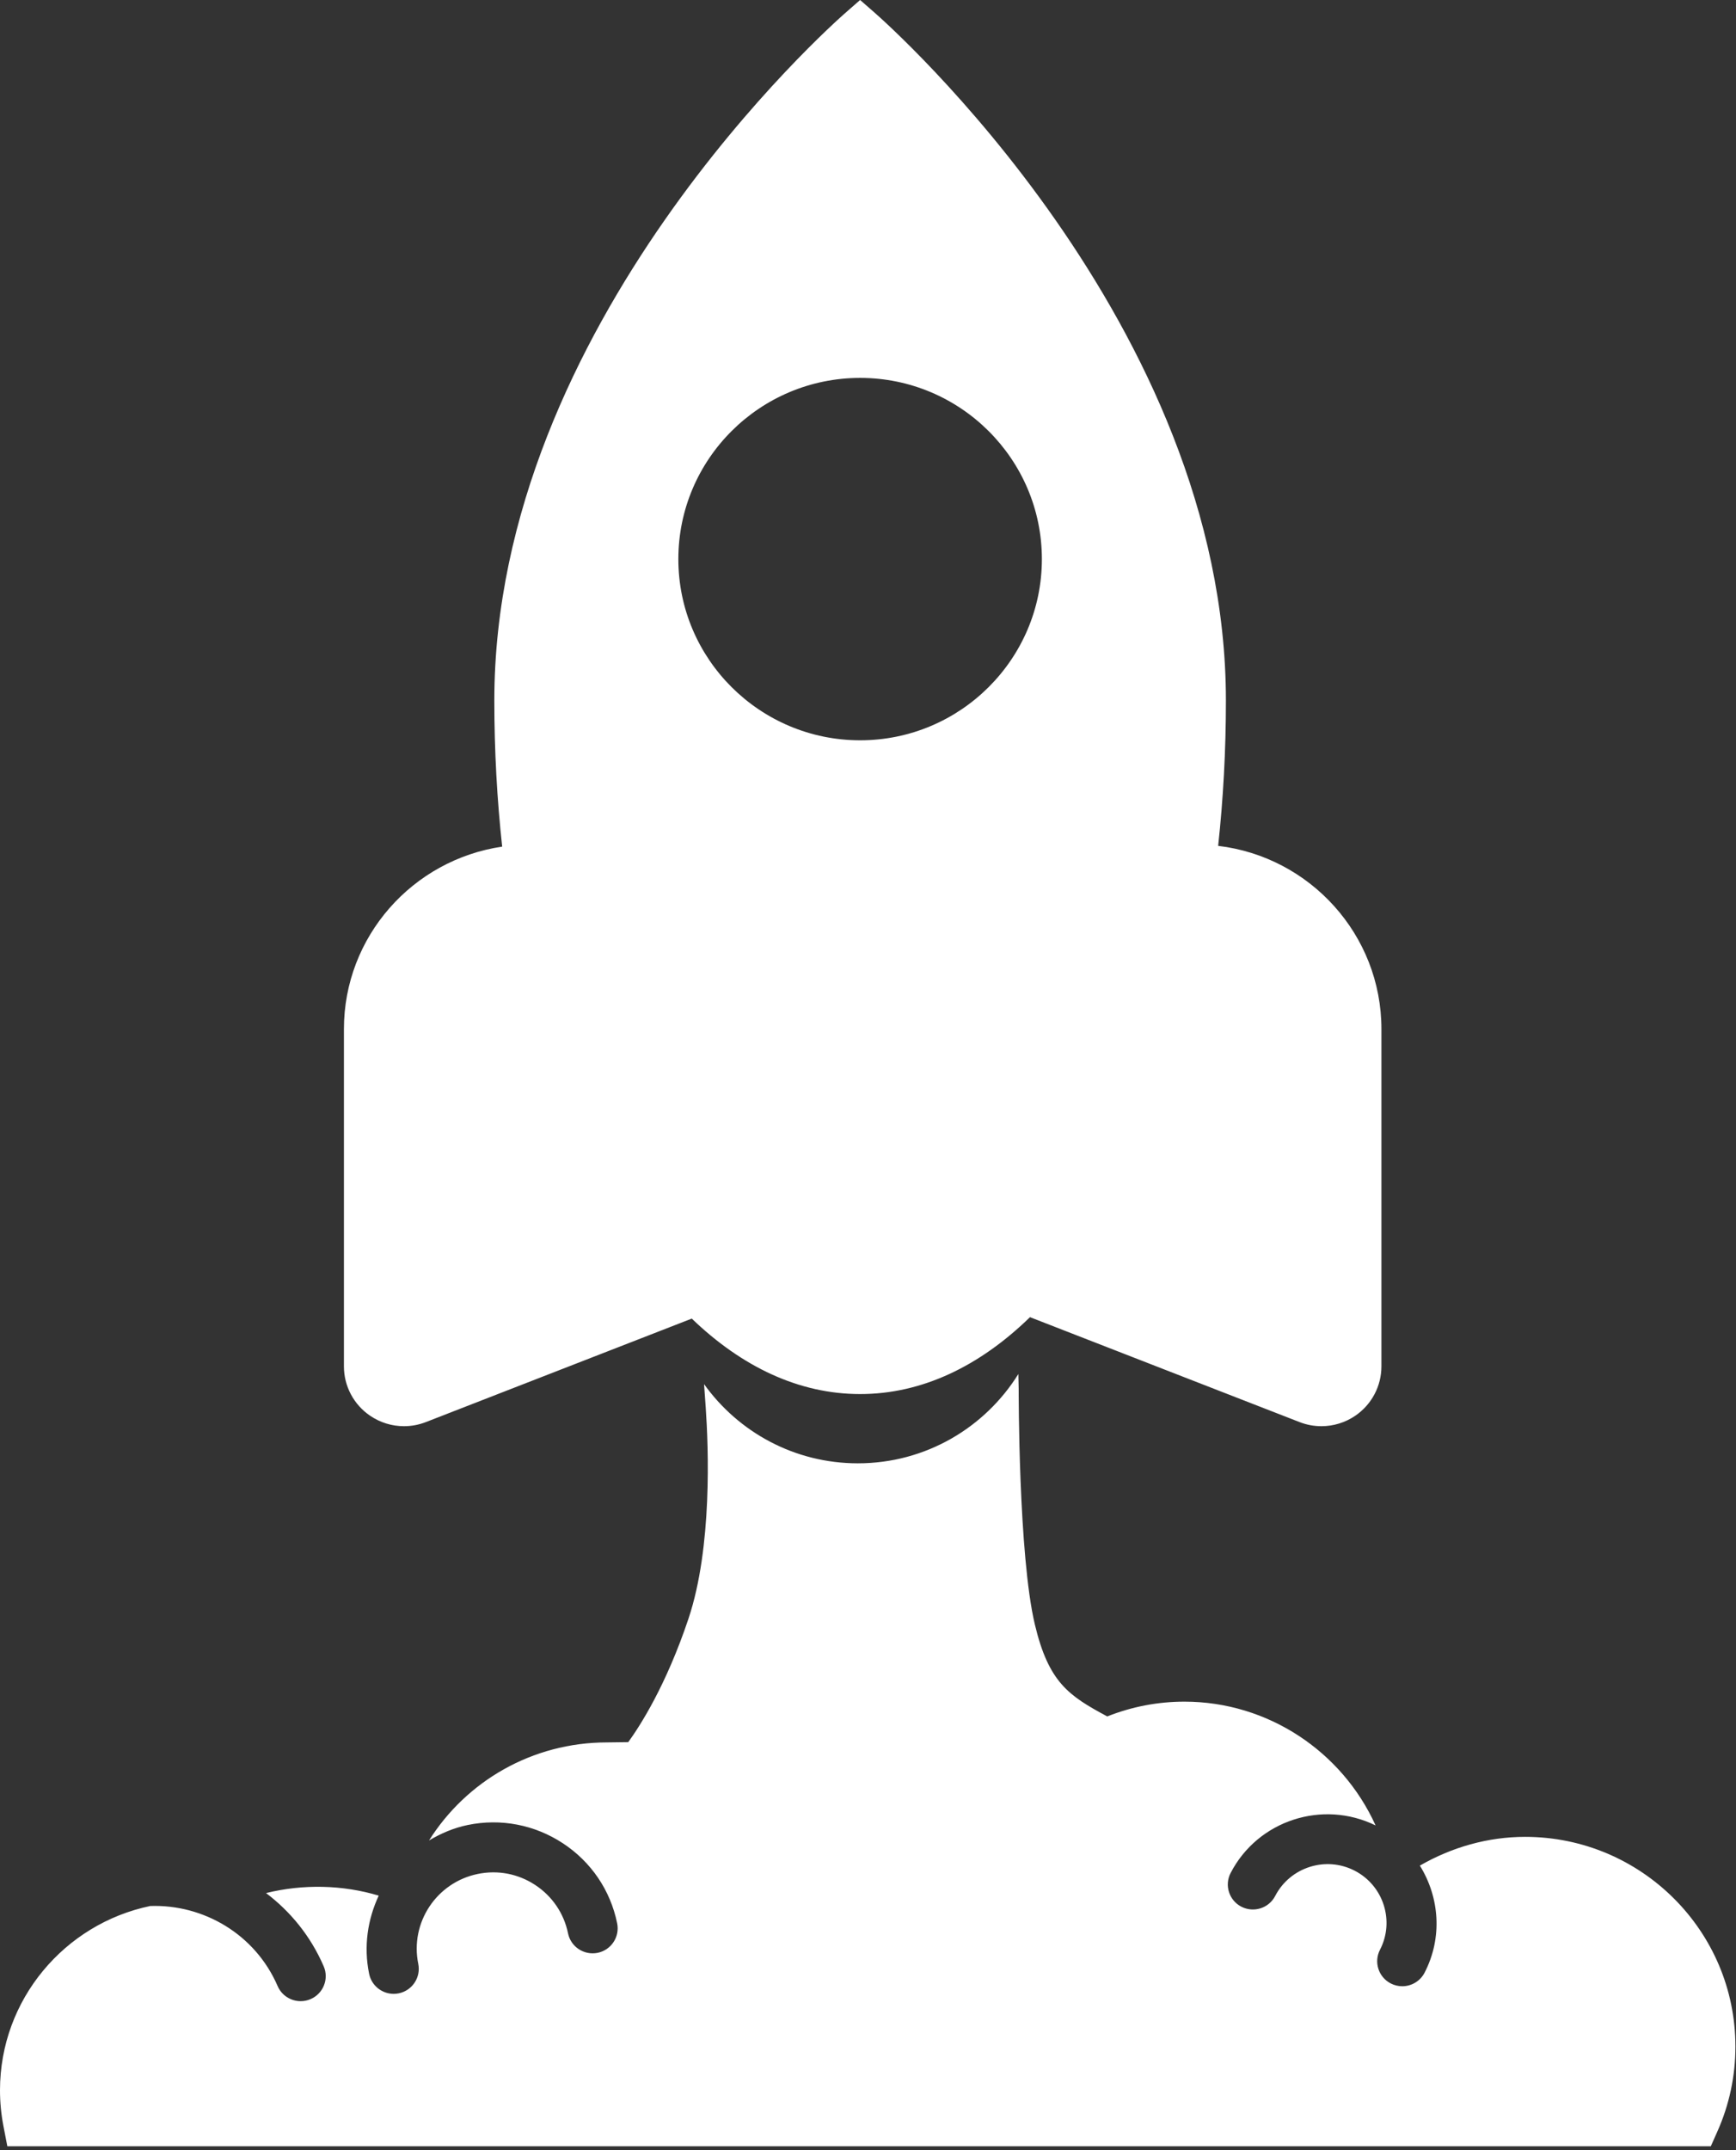 <?xml version="1.0" encoding="UTF-8" standalone="no"?>
<svg width="273px" height="338px" viewBox="0 0 273 338" version="1.1" xmlns="http://www.w3.org/2000/svg" xmlns:xlink="http://www.w3.org/1999/xlink">
    <rect x="0" y="0" width="273" height="338" fill="#333333" stroke="none"/>
    <!-- Generator: Sketch 42 (36781) - http://www.bohemiancoding.com/sketch -->
    <title>Group 13 Copy</title>
    <desc>Created with Sketch.</desc>
    <defs></defs>
    <g id="Page-1" stroke="none" stroke-width="1" fill="none" fill-rule="evenodd">
        <g id="SIR_web_desktop-Copy-14" transform="translate(-106, -157)" fill="#FFFFFF">
            <g id="Group-13-Copy" transform="translate(106, 157)">
                <g id="Page-1">
                    <path d="M135.26,59.406 C151.02,59.406 163.844,72.181 163.844,87.889 C163.844,103.597 151.024,116.372 135.26,116.372 C119.501,116.372 106.676,103.597 106.676,87.889 C106.676,72.181 119.497,59.406 135.26,59.406 M58.202,222.551 C59.796,223.636 61.654,224.194 63.531,224.194 C64.691,224.194 65.855,223.982 66.967,223.549 L108.786,207.28 C116.672,214.866 125.654,219.143 135.264,219.143 C144.968,219.143 154.034,214.783 161.974,207.055 L204.366,223.549 C205.478,223.982 206.642,224.194 207.801,224.194 C209.675,224.194 211.537,223.636 213.127,222.551 C215.703,220.798 217.241,217.893 217.241,214.78 L217.241,161.78 C217.241,146.938 206.003,134.681 191.565,132.968 C192.361,125.621 192.784,117.991 192.784,110.133 C192.784,50.947 139.769,3.939 137.509,1.965 L135.26,0 L133.012,1.965 C130.755,3.939 77.737,50.943 77.737,110.133 C77.737,118.034 78.167,125.707 78.971,133.089 C64.916,135.149 54.084,147.213 54.084,161.78 L54.084,214.783 C54.084,217.893 55.626,220.798 58.202,222.551" id="Fill-1"></path>
                    <g id="Group-5" transform="translate(0, 215.526)">
                        <path d="M239.833,73.223 C233.991,73.223 228.299,74.851 223.285,77.744 C226.362,82.689 226.89,89.041 224.027,94.575 C223.324,95.928 221.948,96.706 220.516,96.706 C219.908,96.706 219.289,96.564 218.713,96.269 C216.776,95.275 216.015,92.905 217.013,90.975 C219.356,86.45 217.565,80.869 213.02,78.534 C208.492,76.203 202.882,77.983 200.535,82.512 C199.537,84.442 197.162,85.196 195.221,84.206 C193.285,83.211 192.523,80.841 193.521,78.911 C197.801,70.629 207.983,67.339 216.322,71.427 C211.044,59.784 199.367,51.969 186.267,51.969 C182.089,51.969 178.014,52.751 174.124,54.292 C168.061,51.042 164.909,48.946 162.74,39.839 C160.148,28.939 160.195,3.062 160.195,2.799 L160.144,0.468 C154.901,8.884 145.572,14.505 134.905,14.505 C124.921,14.505 116.108,9.583 110.719,2.056 L110.98,5.723 C111.414,11.958 112.033,27.673 108.27,38.923 C104.755,49.422 100.648,55.786 98.798,58.333 C97.623,58.353 96.195,58.376 95.465,58.376 C83.678,58.376 73.322,64.497 67.468,73.789 C69.322,72.692 71.338,71.812 73.567,71.356 C78.762,70.291 84.084,71.317 88.526,74.237 C92.964,77.158 95.993,81.623 97.054,86.816 C97.488,88.942 96.116,91.018 93.981,91.454 C91.851,91.879 89.764,90.519 89.327,88.388 C88.684,85.255 86.853,82.559 84.175,80.794 C81.5,79.029 78.289,78.404 75.145,79.053 C68.652,80.373 64.451,86.714 65.776,93.184 C66.21,95.31 64.837,97.386 62.703,97.822 C62.439,97.877 62.17,97.901 61.91,97.901 C60.072,97.901 58.431,96.619 58.048,94.756 C57.16,90.436 57.819,86.179 59.559,82.461 C53.863,80.755 47.673,80.621 41.839,82.06 C45.685,84.964 48.861,88.844 50.9,93.565 C51.764,95.558 50.837,97.873 48.841,98.73 C48.332,98.95 47.803,99.053 47.283,99.053 C45.752,99.053 44.296,98.16 43.657,96.674 C40.139,88.538 32.02,83.805 23.629,84.092 C10.158,86.891 0,98.813 0,113.054 C0,114.933 0.181,116.82 0.536,118.667 L1.152,121.855 L269.041,121.855 L270.082,119.516 C271.956,115.302 272.907,110.817 272.907,106.187 C272.919,88.015 258.078,73.223 239.833,73.223" id="Fill-3"></path>
                    </g>
                </g>
            </g>
        </g>
    </g>
</svg>
